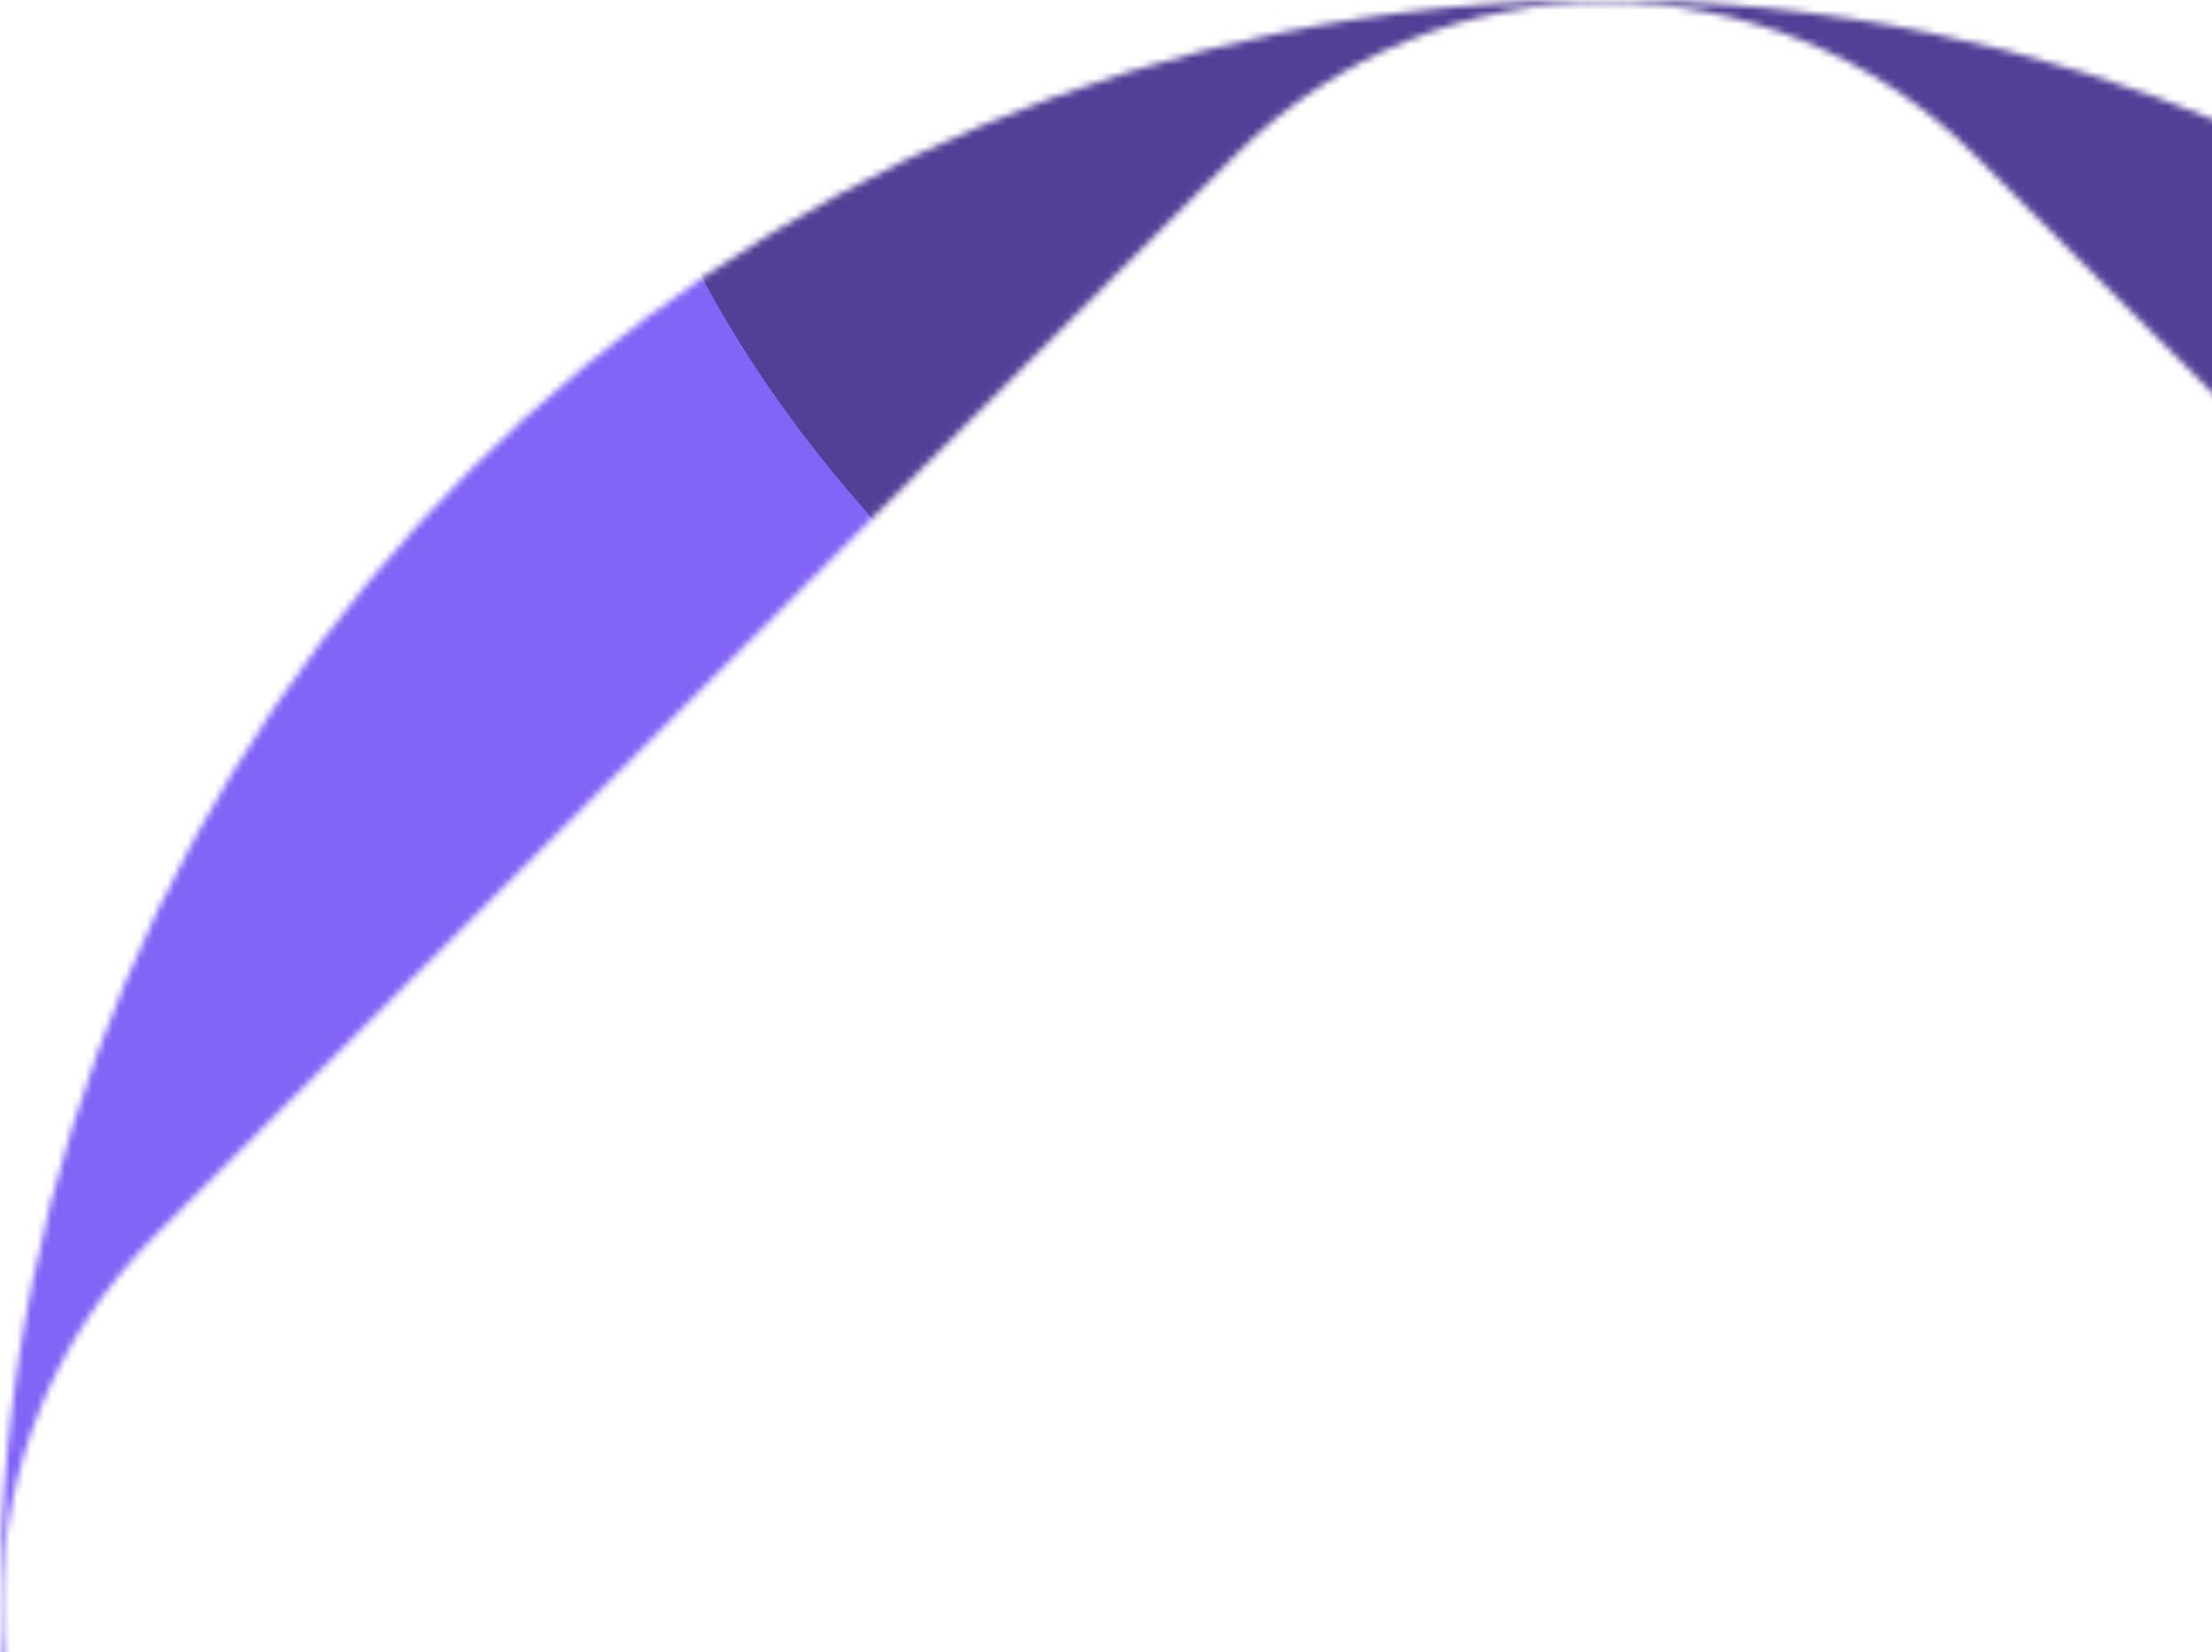 <svg xmlns="http://www.w3.org/2000/svg" fill="none" viewBox="0 0 324 242"><mask id="a" width="471" height="471" x="0" y="0" maskUnits="userSpaceOnUse" style="mask-type:alpha"><path fill="#524096" fill-rule="evenodd" d="M235.096 0c129.839 0 235.095 105.256 235.095 235.095 0 129.84-105.256 235.096-235.095 235.096C105.256 470.191 0 364.935 0 235.095 0 105.256 105.256 0 235.096 0Zm54.177 447.463c-29.922 29.921-78.434 29.921-108.356 0l-158.17-158.17c-29.92-29.921-29.92-78.434 0-108.355L180.925 22.762c29.922-29.922 78.434-29.922 108.356 0L447.449 180.93c29.921 29.921 29.921 78.434 0 108.355L289.273 447.463Z" clip-rule="evenodd"/></mask><g mask="url(#a)"><g filter="url(#b)"><ellipse cx="-.139" cy="363.772" fill="url(#c)" rx="374.172" ry="294.321" transform="rotate(-149.396 -.14 363.772)"/></g><g filter="url(#d)"><ellipse cx="162.021" cy="126.993" fill="url(#e)" rx="202.473" ry="252.251" transform="rotate(-72.293 162.021 126.993)"/></g><g filter="url(#f)"><ellipse cx="294.566" cy="18.182" fill="#524096" rx="141.397" ry="212.878" transform="rotate(-72.293 294.566 18.182)"/></g><g filter="url(#g)"><ellipse cx="-281.252" cy="431.856" fill="#000" fill-opacity=".6" rx="218.627" ry="235.866" transform="rotate(-90 -281.252 431.856)"/></g></g><defs><filter id="b" width="1052.52" height="975.884" x="-526.397" y="-124.171" color-interpolation-filters="sRGB" filterUnits="userSpaceOnUse"><feFlood flood-opacity="0" result="BackgroundImageFix"/><feBlend in="SourceGraphic" in2="BackgroundImageFix" result="shape"/><feGaussianBlur result="effect1_foregroundBlur_2742_5816" stdDeviation="85.485"/></filter><filter id="d" width="724.209" height="643.229" x="-200.083" y="-194.622" color-interpolation-filters="sRGB" filterUnits="userSpaceOnUse"><feFlood flood-opacity="0" result="BackgroundImageFix"/><feBlend in="SourceGraphic" in2="BackgroundImageFix" result="shape"/><feGaussianBlur result="effect1_foregroundBlur_2742_5816" stdDeviation="56.99"/></filter><filter id="f" width="585.659" height="469.942" x="1.736" y="-216.789" color-interpolation-filters="sRGB" filterUnits="userSpaceOnUse"><feFlood flood-opacity="0" result="BackgroundImageFix"/><feBlend in="SourceGraphic" in2="BackgroundImageFix" result="shape"/><feGaussianBlur result="effect1_foregroundBlur_2742_5816" stdDeviation="42.742"/></filter><filter id="g" width="671.196" height="636.718" x="-616.85" y="113.497" color-interpolation-filters="sRGB" filterUnits="userSpaceOnUse"><feFlood flood-opacity="0" result="BackgroundImageFix"/><feBlend in="SourceGraphic" in2="BackgroundImageFix" result="shape"/><feGaussianBlur result="effect1_foregroundBlur_2742_5816" stdDeviation="49.866"/></filter><linearGradient id="c" x1="-241.56" x2="371.763" y1="329.607" y2="513.675" gradientUnits="userSpaceOnUse"><stop offset=".169" stop-color="#24273C"/><stop offset=".703" stop-color="#524096"/><stop offset="1" stop-color="#524096"/></linearGradient><linearGradient id="e" x1="79.927" x2="-.79" y1="36.249" y2="40.706" gradientUnits="userSpaceOnUse"><stop offset="1" stop-color="#8264F6"/><stop offset="1" stop-color="#00F8B2"/></linearGradient></defs></svg>